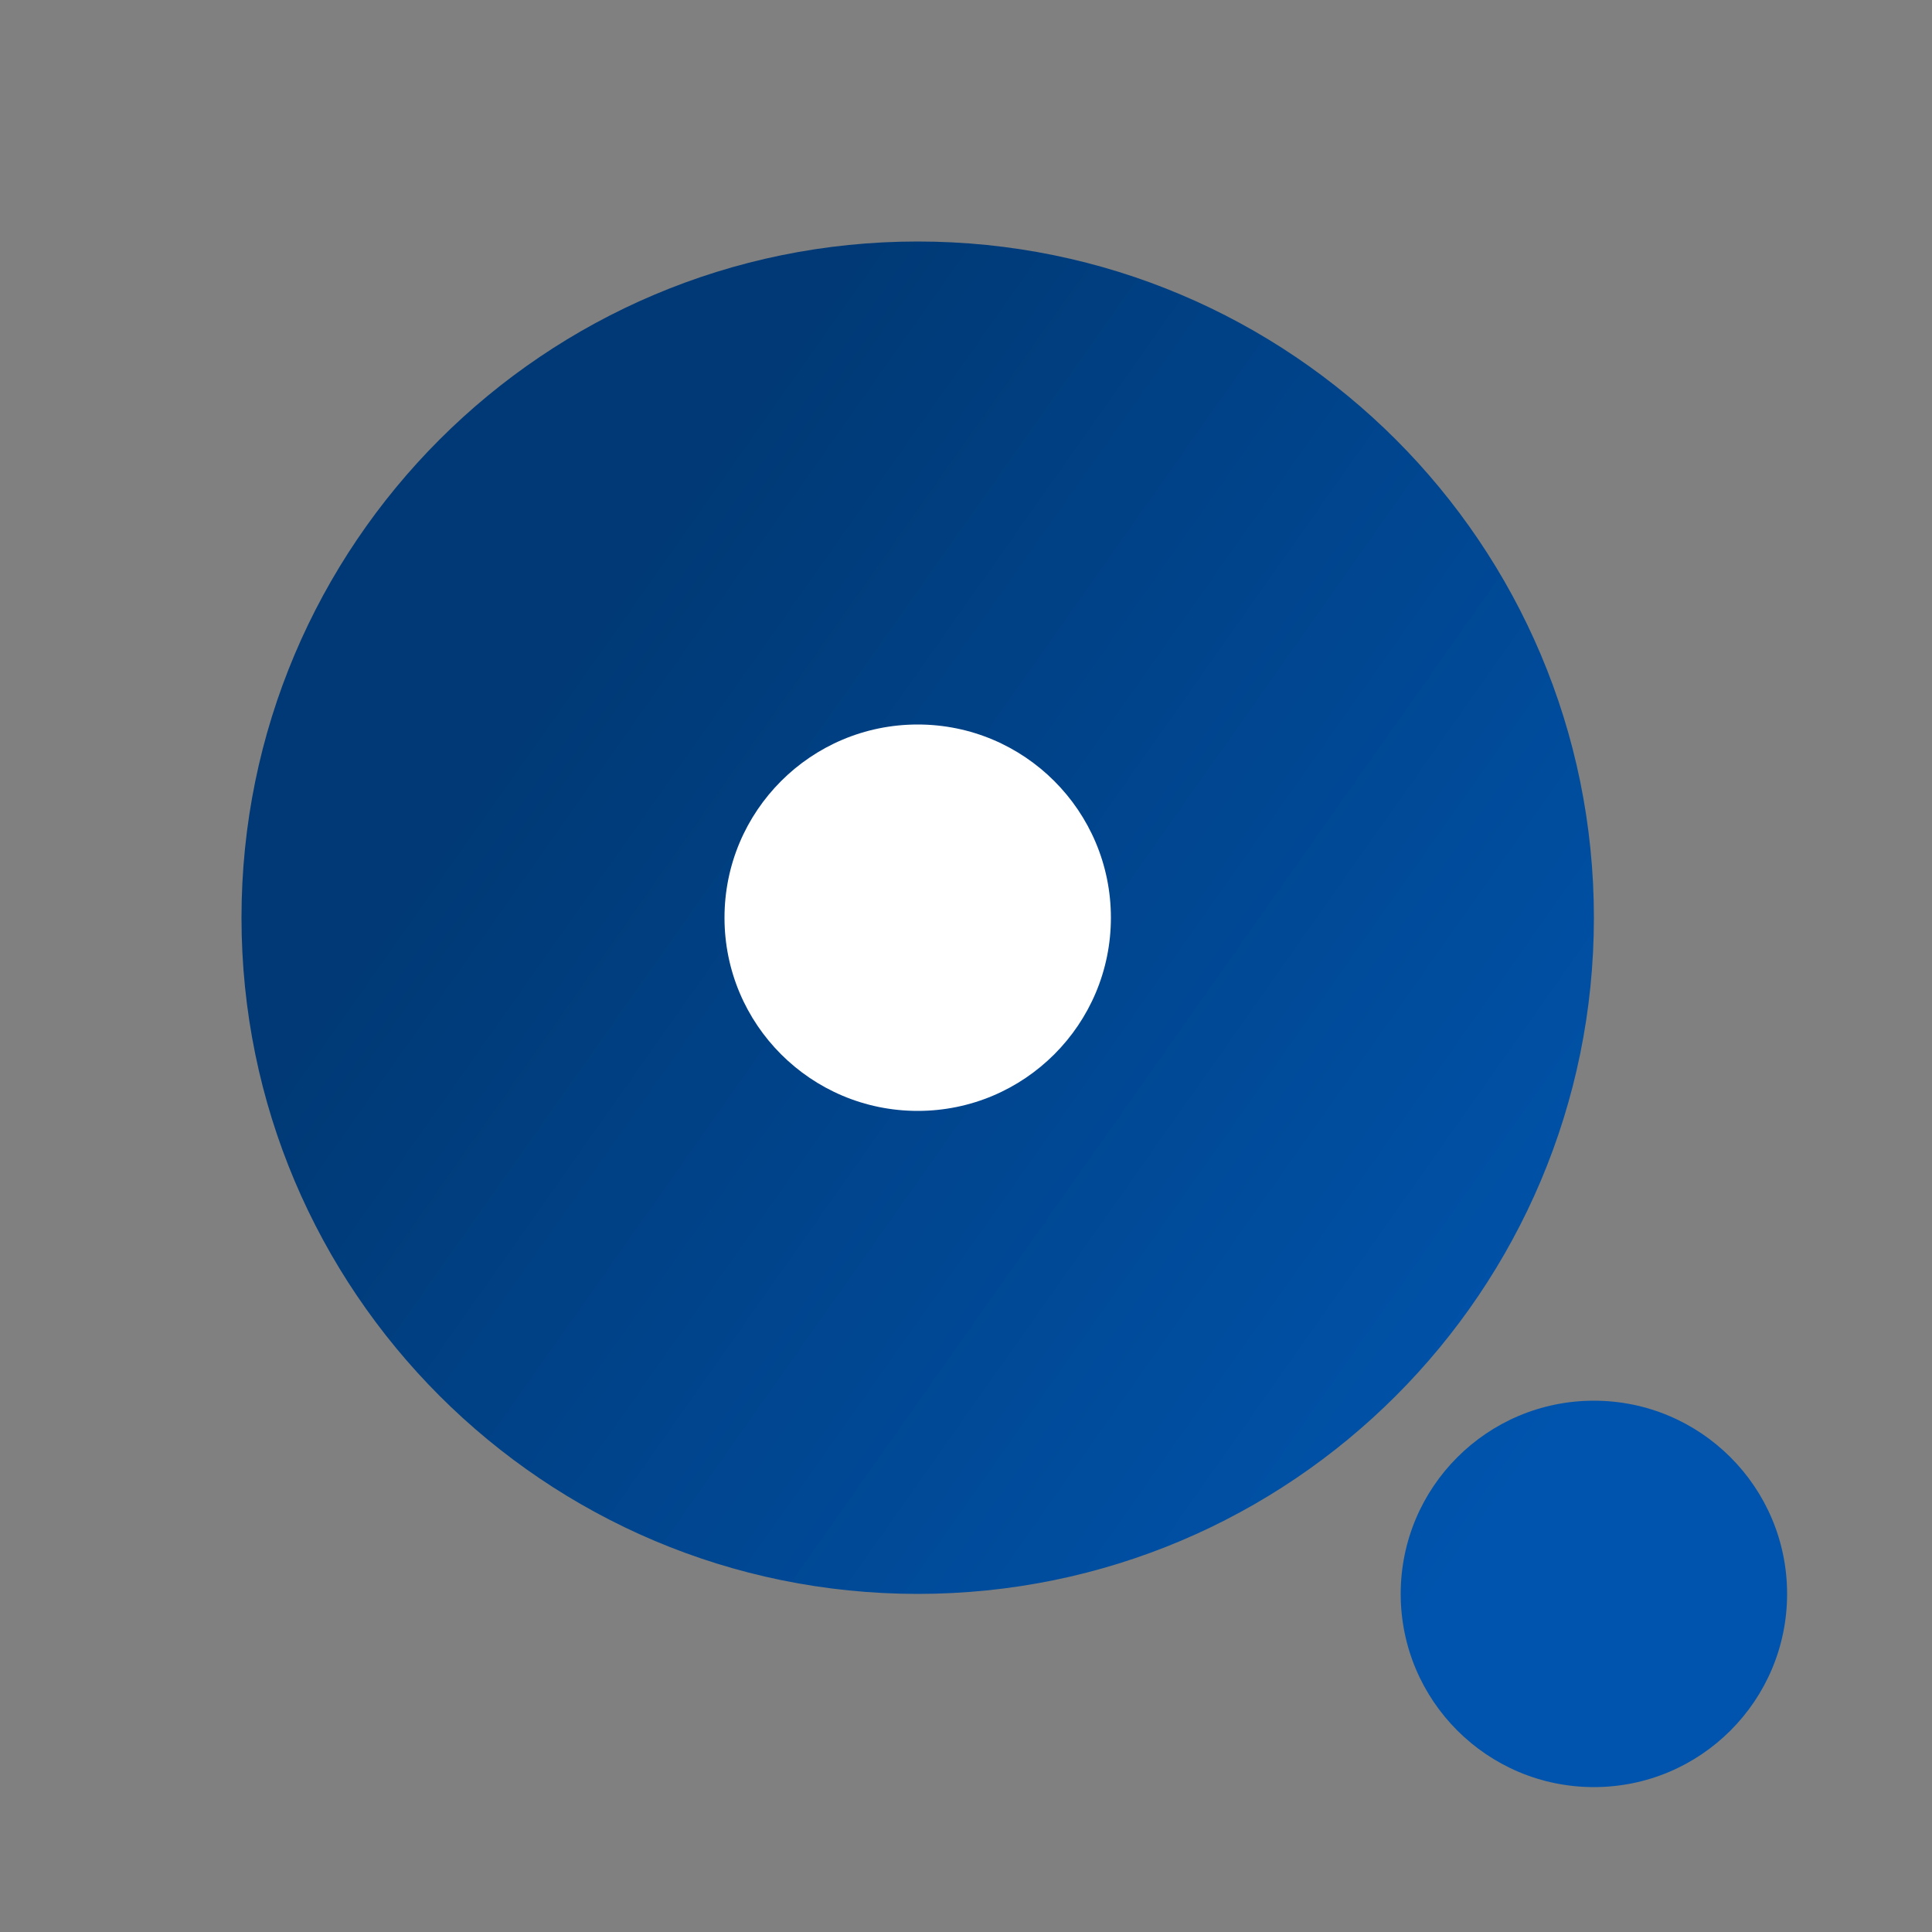 <svg width="40" height="40" viewBox="0 0 40 40" fill="none" xmlns="http://www.w3.org/2000/svg">
<rect x="0" y="0" width="40" height="40" fill="#808080" stroke="none"/>
<path d="M33 29C35.209 29 37 30.791 37 33C37 35.209 35.209 37 33 37C30.791 37 29 35.209 29 33C29 30.791 30.791 29 33 29ZM19 5C26.732 5 33 11.268 33 19C33 26.732 26.732 33 19 33C11.268 33 5 26.732 5 19C5 11.268 11.268 5 19 5Z" fill="url(#paint0_linear_41306_13262)"/>
<circle cx="19" cy="19" r="4" fill="white"/>
<defs>
<linearGradient id="paint0_linear_41306_13262" x1="37.2" y1="22.558" x2="15.816" y2="7.492" gradientUnits="userSpaceOnUse">
<stop stop-color="#0054AD"/>
<stop offset="1" stop-color="#003975"/>
</linearGradient>
</defs>
</svg>
